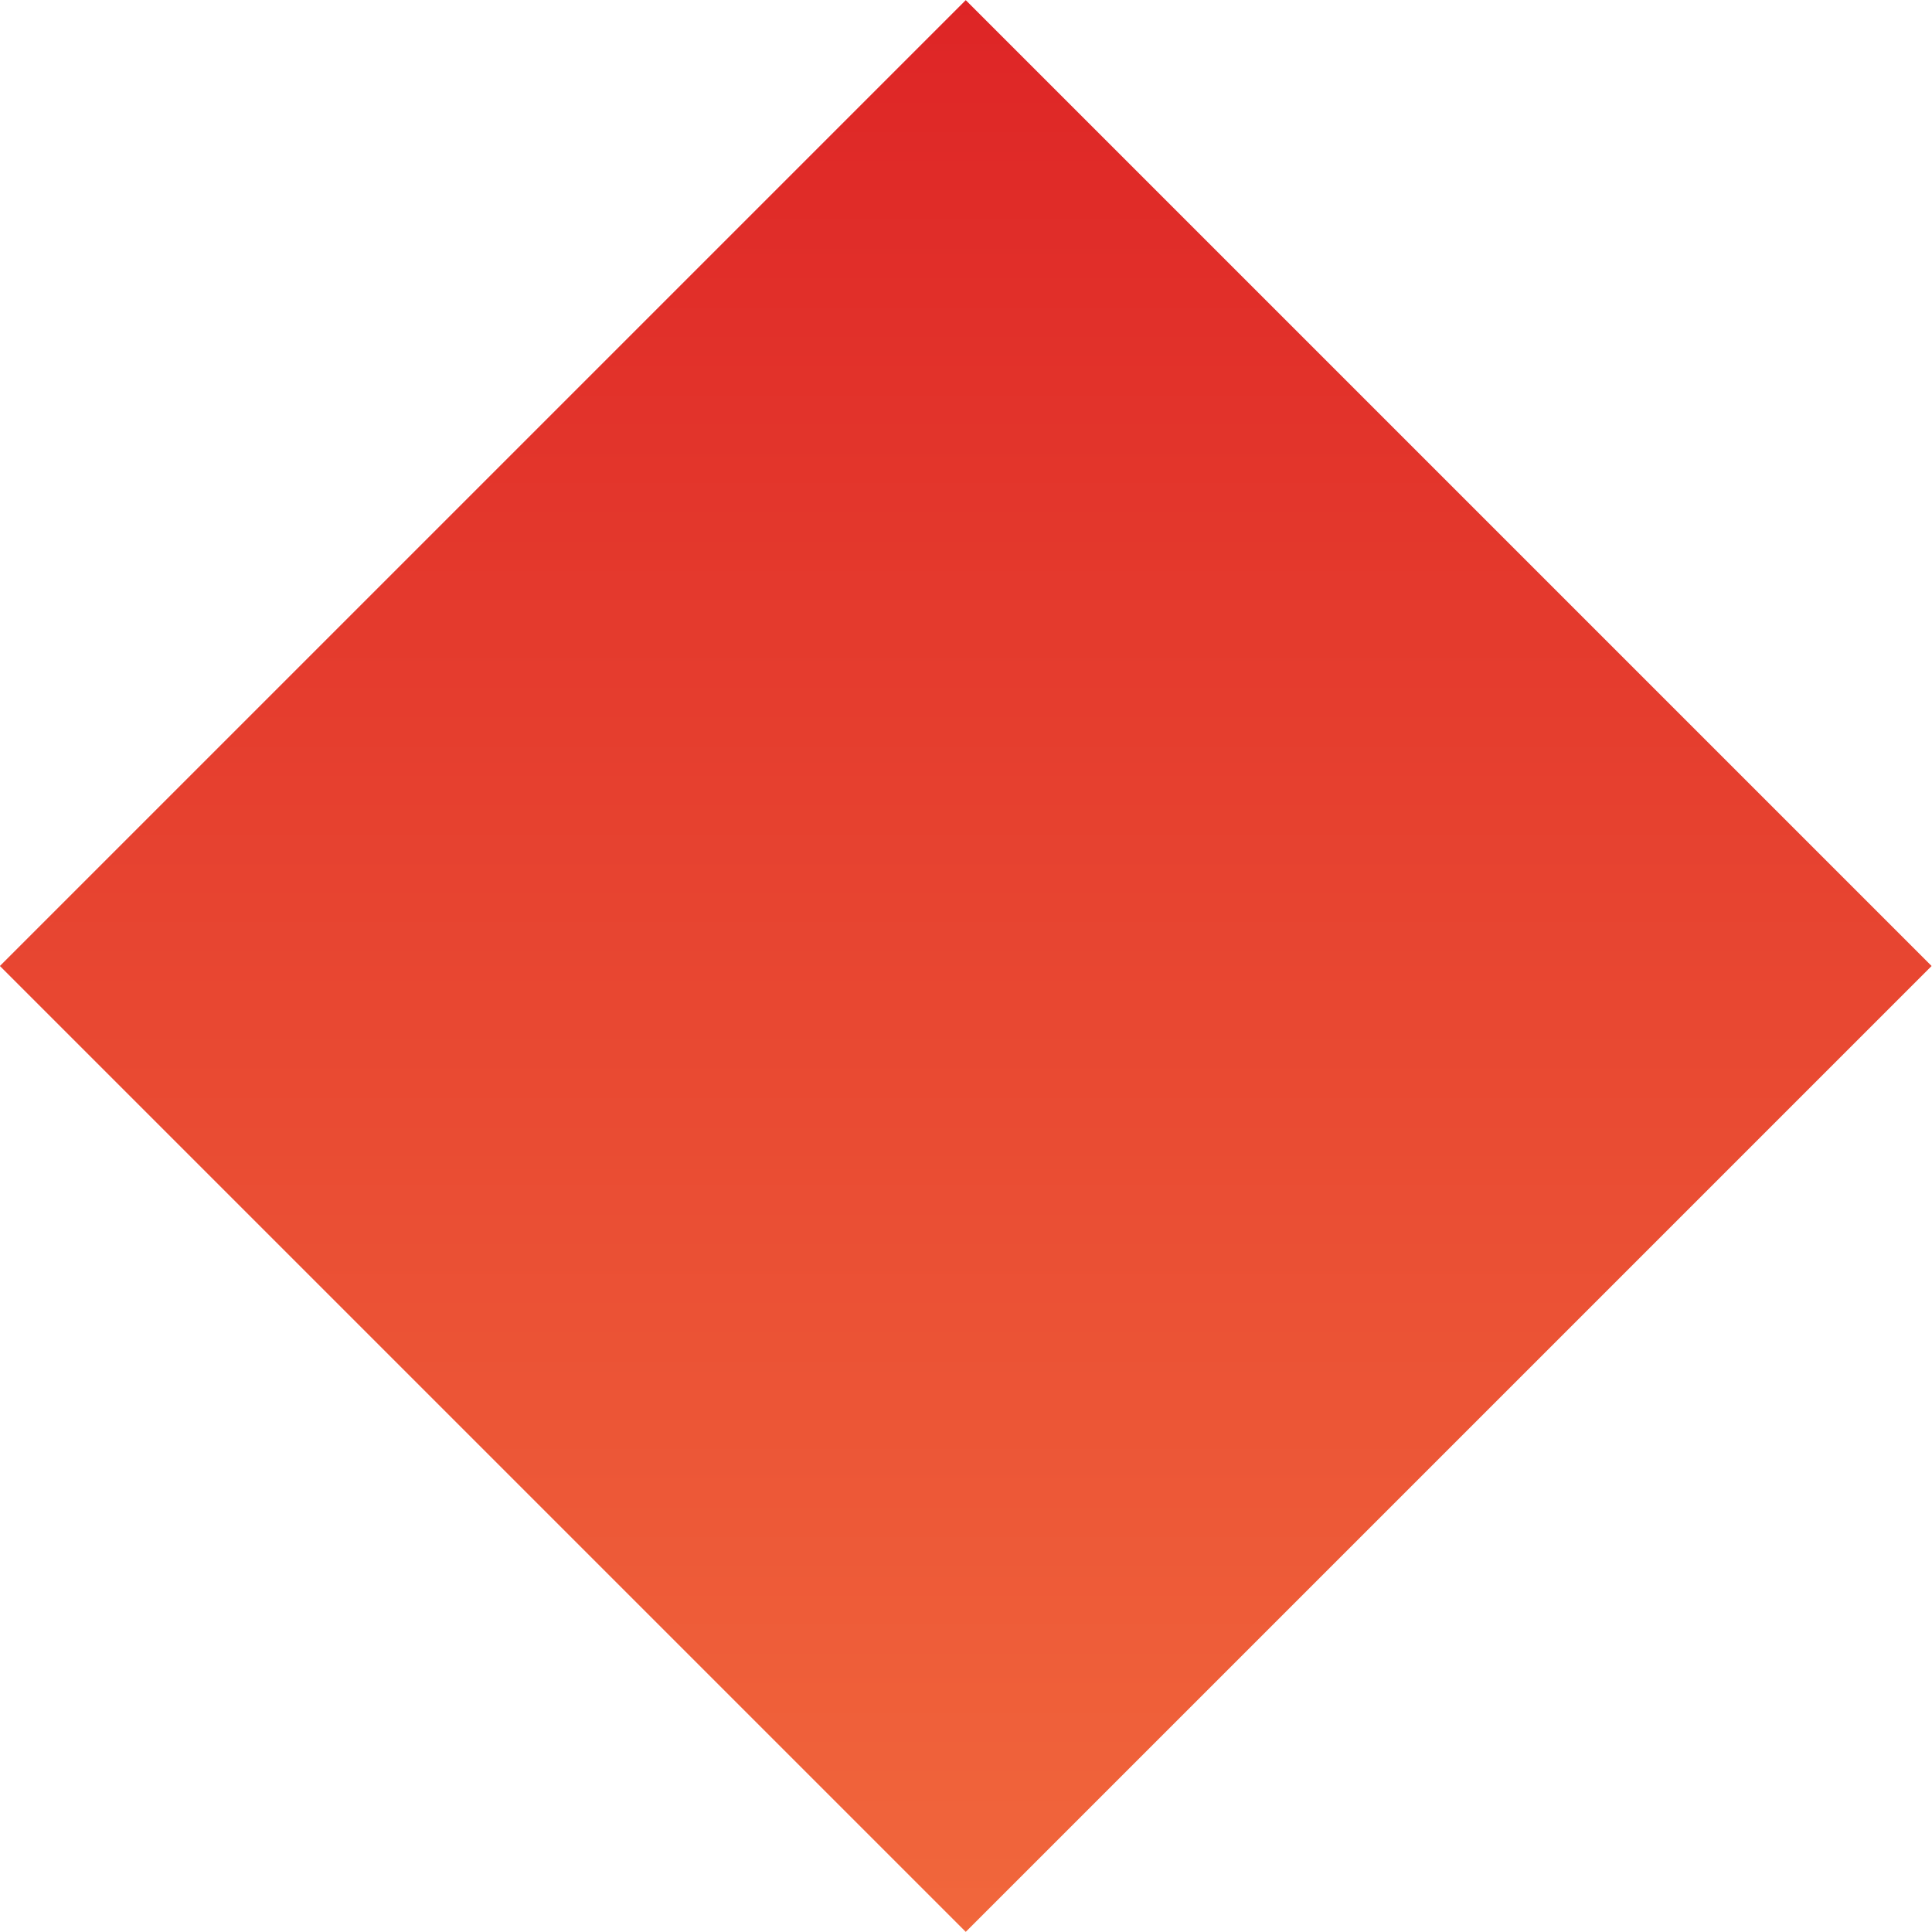 <?xml version="1.0" encoding="UTF-8"?>
<svg id="Layer_1" xmlns="http://www.w3.org/2000/svg" version="1.1" xmlns:xlink="http://www.w3.org/1999/xlink" viewBox="0 0 300 300">
  <!-- Generator: Adobe Illustrator 29.7.1, SVG Export Plug-In . SVG Version: 2.1.1 Build 8)  -->
  <defs>
    <style>
      .st0 {
        fill: url(#linear-gradient);
      }
    </style>
    <linearGradient id="linear-gradient" x1="150" y1="300" x2="150" y2="0" gradientTransform="translate(150 -62.1) rotate(45)" gradientUnits="userSpaceOnUse">
      <stop offset="0" stop-color="#f1673c"/>
      <stop offset="1" stop-color="#de2526"/>
    </linearGradient>
  </defs>
  <rect class="st0" x="43.9" y="43.9" width="212.1" height="212.1" transform="translate(-62.1 150) rotate(-45)"/>
</svg>